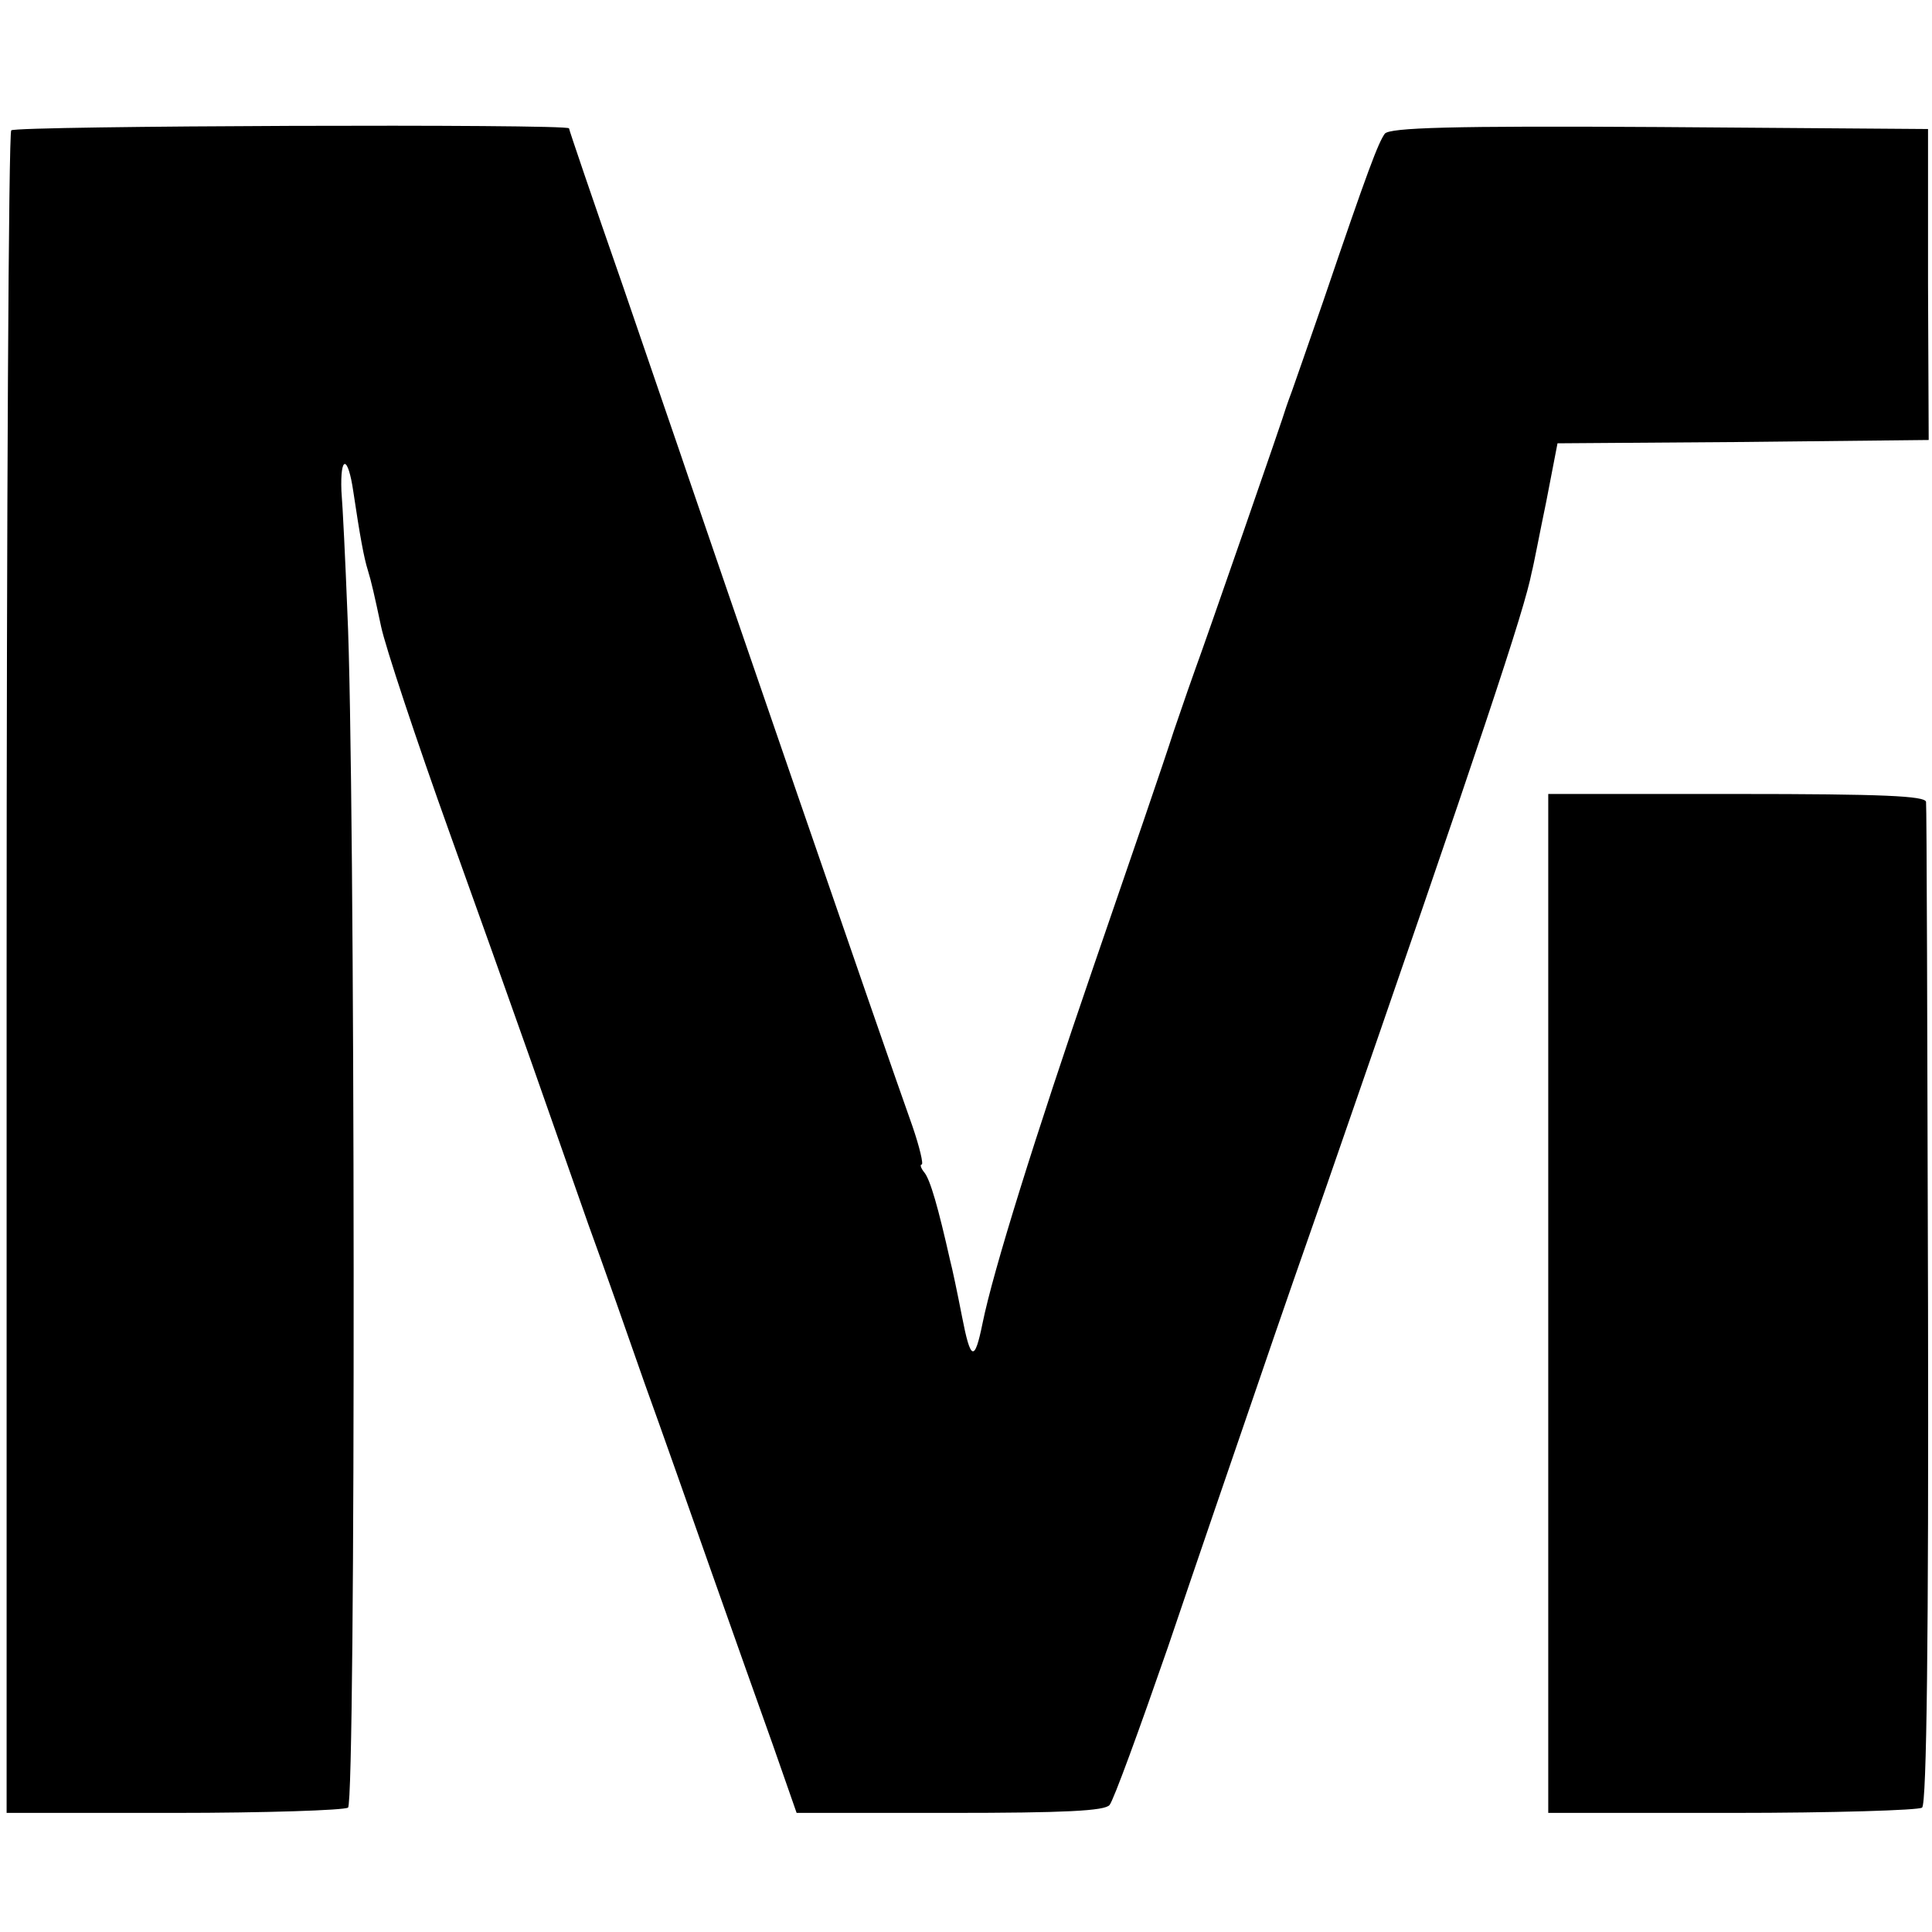 <?xml version="1.0" standalone="no"?>
<!DOCTYPE svg PUBLIC "-//W3C//DTD SVG 20010904//EN"
 "http://www.w3.org/TR/2001/REC-SVG-20010904/DTD/svg10.dtd">
<svg version="1.0" xmlns="http://www.w3.org/2000/svg"
 width="292pt" height="292pt" viewBox="0 0 292 292"
 preserveAspectRatio="xMidYMid meet">
<g transform="translate(0,292) scale(0.1,-0.1)"
fill="#000000" stroke="none">
<path d="M17 2723 c-4 -3 -7 -577 -7 -1275 l0 -1268 253 0 c138 0 257 4 263 8
12 8 11 1561 -1 1807 -3 77 -7 159 -9 183 -2 55 10 54 18 -1 10 -67 16 -100
22 -119 5 -16 10 -38 20 -85 6 -29 53 -171 104 -313 58 -162 71 -198 123 -345
25 -71 64 -182 86 -245 23 -63 61 -171 85 -240 25 -69 70 -197 101 -285 31
-88 73 -206 93 -262 l36 -103 232 0 c173 0 234 3 241 12 6 7 45 114 88 238 42
124 103 302 135 395 32 94 79 229 104 300 238 686 300 873 311 930 3 11 12 59
22 107 l17 88 280 2 281 3 -1 235 0 235 -406 3 c-317 2 -407 -1 -415 -10 -10
-14 -25 -53 -93 -253 -23 -66 -44 -127 -47 -135 -3 -8 -7 -19 -9 -25 -2 -9
-125 -363 -137 -395 -3 -8 -18 -51 -33 -95 -14 -44 -69 -204 -121 -355 -89
-259 -152 -461 -168 -540 -12 -59 -18 -57 -31 10 -7 36 -15 74 -18 85 -18 80
-30 122 -39 133 -5 6 -7 12 -4 12 3 0 -3 26 -14 58 -44 123 -306 885 -339 982
-10 30 -55 160 -99 289 -45 129 -81 235 -81 237 0 7 -837 4 -843 -3z"/>
<path d="M2340 950 l0 -770 278 0 c152 0 282 4 287 8 7 5 10 262 9 757 -1 413
-2 756 -3 763 -1 9 -65 12 -286 12 l-285 0 0 -770z"/>
</g>
</svg>
